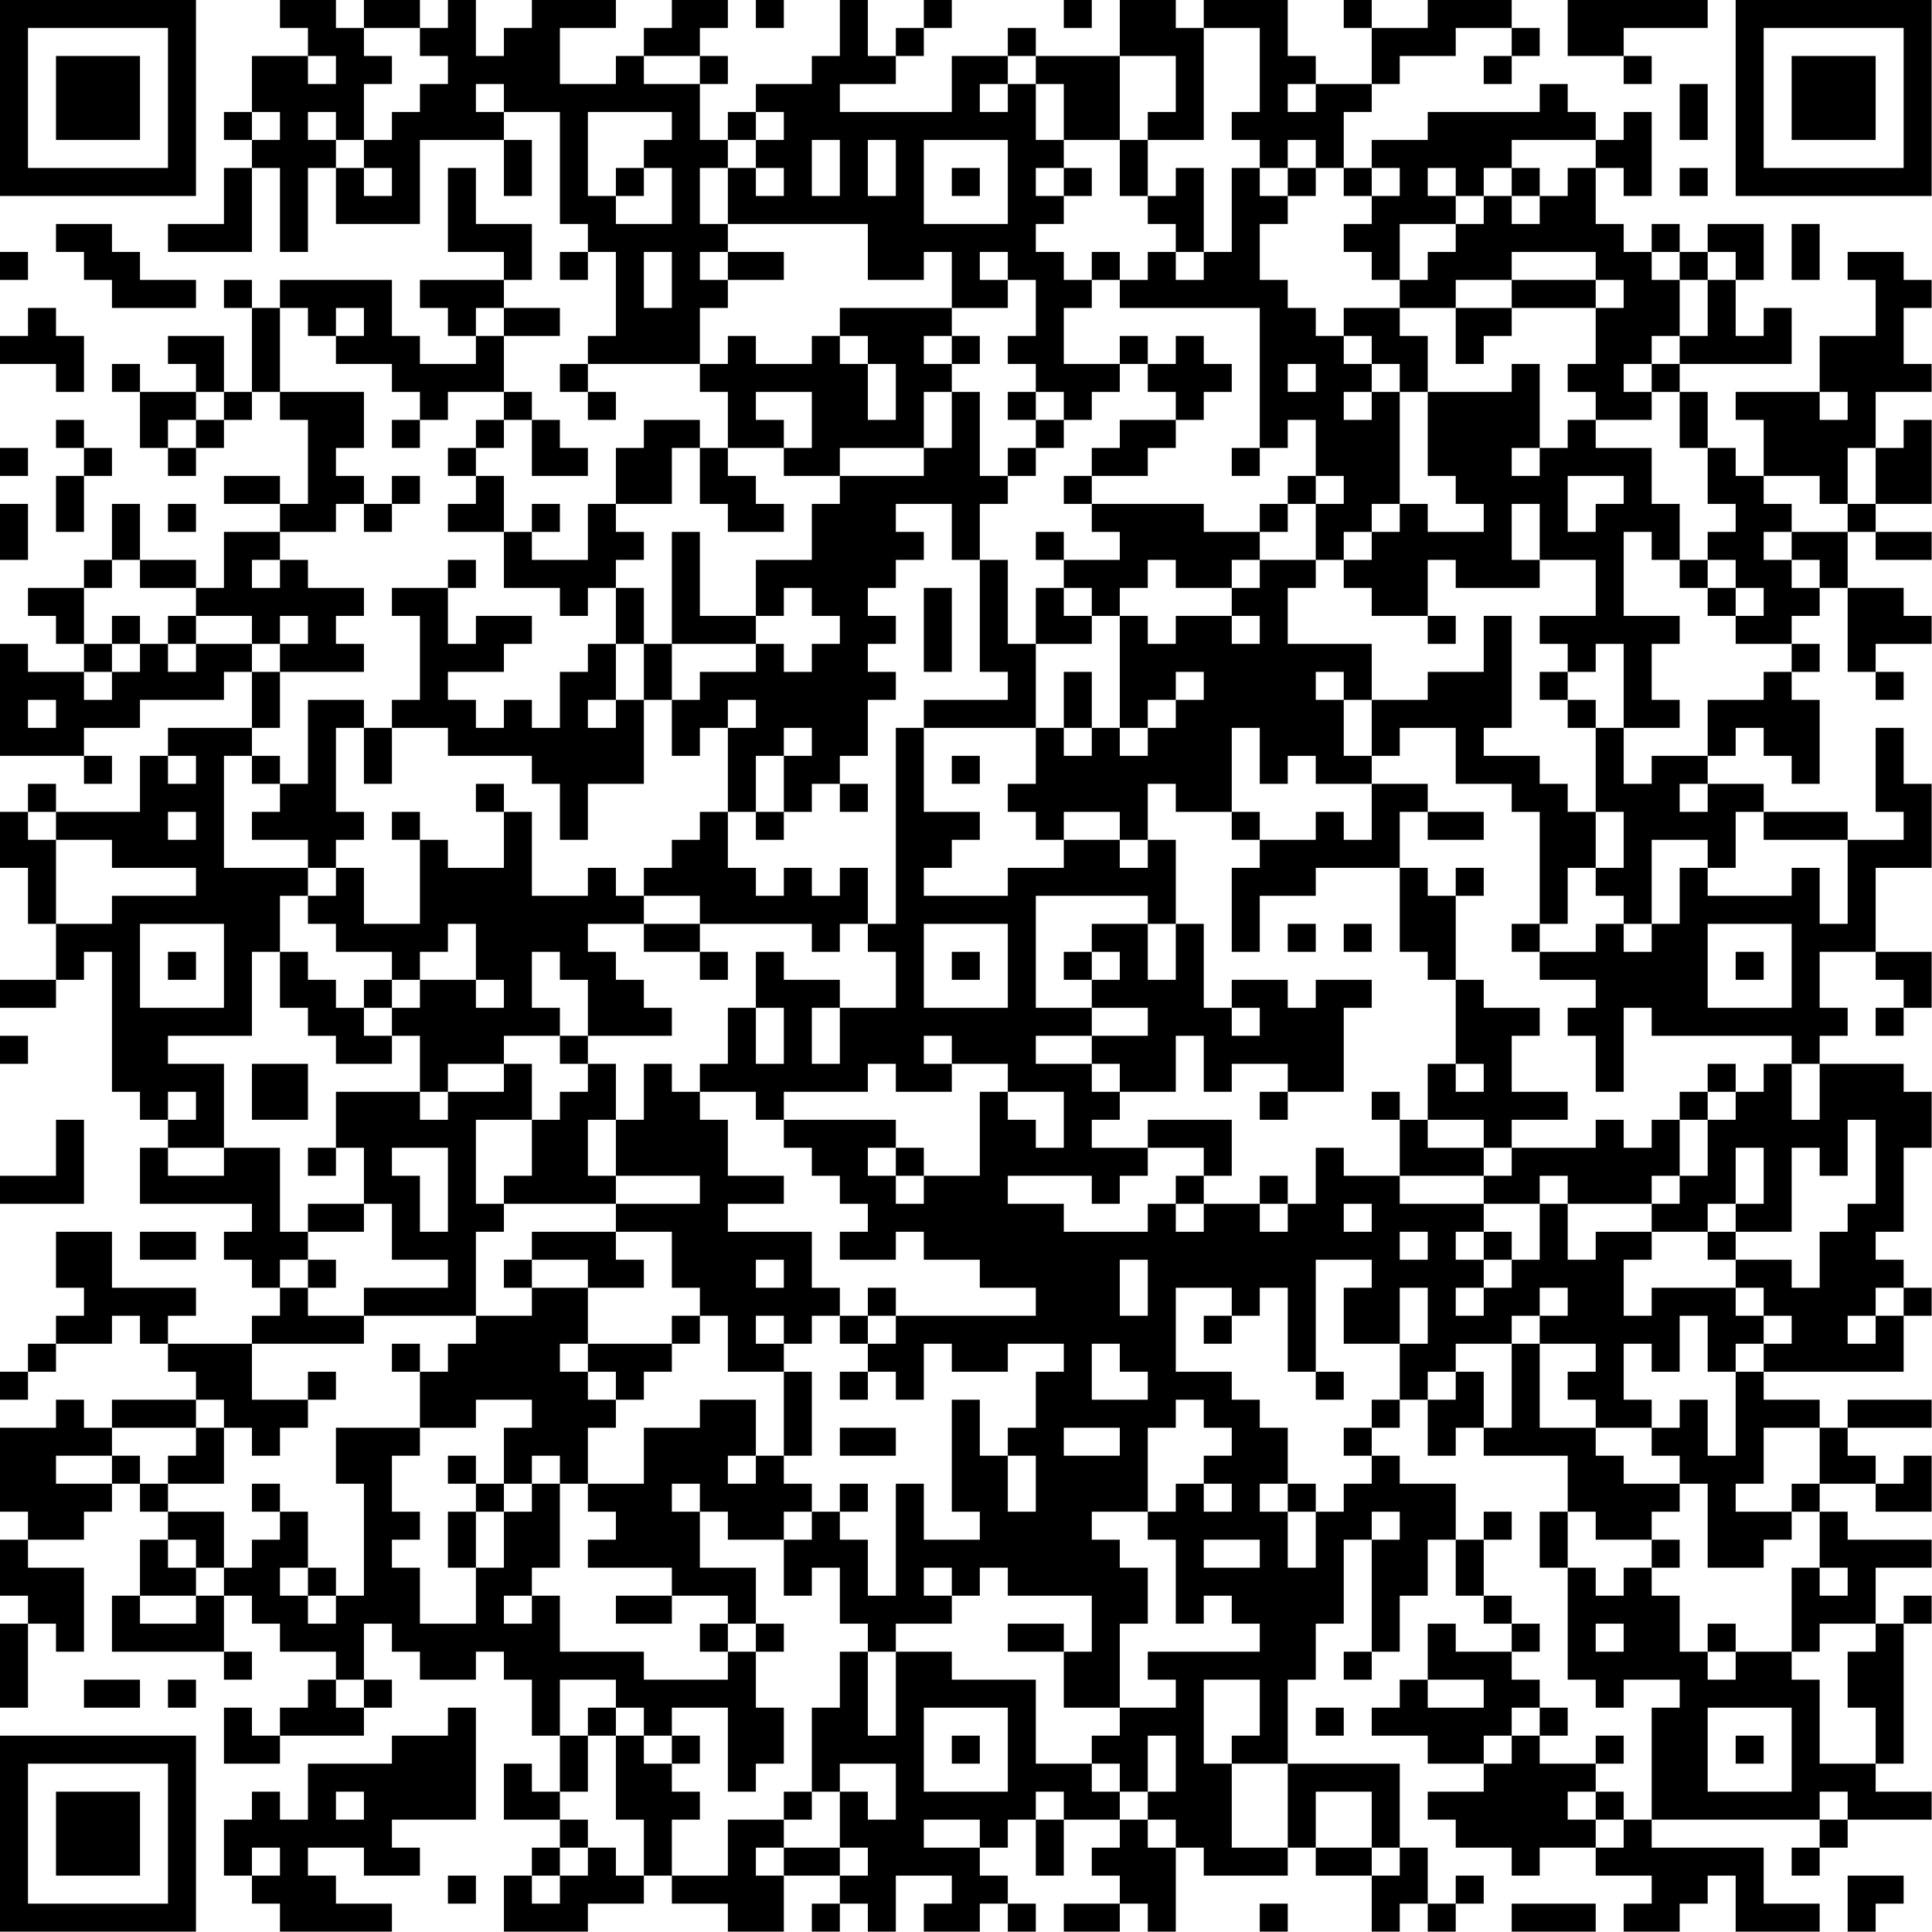 <?xml version="1.0" encoding="UTF-8"?>
<svg xmlns="http://www.w3.org/2000/svg" version="1.1" width="100" height="100" viewBox="0 0 100 100"><rect x="0" y="0" width="100" height="100" fill="#ffffff"/><g transform="scale(1.449)"><g transform="translate(0,0)"><path fill-rule="evenodd" d="M10 0L10 1L11 1L11 2L9 2L9 4L8 4L8 5L9 5L9 6L8 6L8 8L6 8L6 9L9 9L9 6L10 6L10 9L11 9L11 6L12 6L12 8L15 8L15 5L18 5L18 7L19 7L19 5L18 5L18 4L20 4L20 8L21 8L21 9L20 9L20 10L21 10L21 9L22 9L22 12L21 12L21 13L20 13L20 14L21 14L21 15L22 15L22 14L21 14L21 13L25 13L25 14L26 14L26 16L25 16L25 15L23 15L23 16L22 16L22 18L21 18L21 20L19 20L19 19L20 19L20 18L19 18L19 19L18 19L18 17L17 17L17 16L18 16L18 15L19 15L19 17L21 17L21 16L20 16L20 15L19 15L19 14L18 14L18 12L20 12L20 11L18 11L18 10L19 10L19 8L17 8L17 6L16 6L16 9L18 9L18 10L15 10L15 11L16 11L16 12L17 12L17 13L15 13L15 12L14 12L14 10L10 10L10 11L9 11L9 10L8 10L8 11L9 11L9 14L8 14L8 12L6 12L6 13L7 13L7 14L5 14L5 13L4 13L4 14L5 14L5 16L6 16L6 17L7 17L7 16L8 16L8 15L9 15L9 14L10 14L10 15L11 15L11 18L10 18L10 17L8 17L8 18L10 18L10 19L8 19L8 21L7 21L7 20L5 20L5 18L4 18L4 20L3 20L3 21L1 21L1 22L2 22L2 23L3 23L3 24L1 24L1 23L0 23L0 27L3 27L3 28L4 28L4 27L3 27L3 26L5 26L5 25L8 25L8 24L9 24L9 26L6 26L6 27L5 27L5 29L2 29L2 28L1 28L1 29L0 29L0 31L1 31L1 33L2 33L2 35L0 35L0 36L2 36L2 35L3 35L3 34L4 34L4 39L5 39L5 40L6 40L6 41L5 41L5 43L9 43L9 44L8 44L8 45L9 45L9 46L10 46L10 47L9 47L9 48L6 48L6 47L7 47L7 46L4 46L4 44L2 44L2 46L3 46L3 47L2 47L2 48L1 48L1 49L0 49L0 50L1 50L1 49L2 49L2 48L4 48L4 47L5 47L5 48L6 48L6 49L7 49L7 50L4 50L4 51L3 51L3 50L2 50L2 51L0 51L0 54L1 54L1 55L0 55L0 57L1 57L1 58L0 58L0 61L1 61L1 58L2 58L2 59L3 59L3 56L1 56L1 55L3 55L3 54L4 54L4 53L5 53L5 54L6 54L6 55L5 55L5 57L4 57L4 59L8 59L8 60L9 60L9 59L8 59L8 57L9 57L9 58L10 58L10 59L12 59L12 60L11 60L11 61L10 61L10 62L9 62L9 61L8 61L8 63L10 63L10 62L13 62L13 61L14 61L14 60L13 60L13 58L14 58L14 59L15 59L15 60L17 60L17 59L18 59L18 60L19 60L19 62L20 62L20 64L19 64L19 63L18 63L18 65L20 65L20 66L19 66L19 67L18 67L18 69L21 69L21 68L23 68L23 67L24 67L24 68L26 68L26 69L28 69L28 67L30 67L30 68L29 68L29 69L30 69L30 68L31 68L31 69L32 69L32 67L34 67L34 68L33 68L33 69L35 69L35 68L36 68L36 69L37 69L37 68L36 68L36 67L35 67L35 66L36 66L36 65L37 65L37 67L38 67L38 65L40 65L40 66L39 66L39 67L40 67L40 68L38 68L38 69L40 69L40 68L41 68L41 69L42 69L42 66L43 66L43 67L46 67L46 66L47 66L47 67L49 67L49 69L50 69L50 68L51 68L51 69L52 69L52 68L53 68L53 67L52 67L52 68L51 68L51 66L50 66L50 63L46 63L46 60L47 60L47 58L48 58L48 55L49 55L49 59L48 59L48 60L49 60L49 59L50 59L50 57L51 57L51 55L52 55L52 57L53 57L53 58L54 58L54 59L52 59L52 58L51 58L51 60L50 60L50 61L49 61L49 62L51 62L51 63L53 63L53 64L51 64L51 65L52 65L52 66L54 66L54 67L55 67L55 66L57 66L57 67L59 67L59 68L58 68L58 69L60 69L60 68L61 68L61 67L62 67L62 69L65 69L65 68L63 68L63 66L59 66L59 65L65 65L65 66L64 66L64 67L65 67L65 66L66 66L66 65L69 65L69 64L67 64L67 63L68 63L68 58L69 58L69 57L68 57L68 58L67 58L67 56L69 56L69 55L66 55L66 54L65 54L65 53L67 53L67 54L69 54L69 52L68 52L68 53L67 53L67 52L66 52L66 51L69 51L69 50L66 50L66 51L65 51L65 50L63 50L63 49L68 49L68 47L69 47L69 46L68 46L68 45L67 45L67 44L68 44L68 41L69 41L69 39L68 39L68 38L65 38L65 37L66 37L66 36L65 36L65 34L67 34L67 35L68 35L68 36L67 36L67 37L68 37L68 36L69 36L69 34L67 34L67 31L69 31L69 28L68 28L68 26L67 26L67 29L68 29L68 30L66 30L66 29L63 29L63 28L61 28L61 27L62 27L62 26L63 26L63 27L64 27L64 28L65 28L65 25L64 25L64 24L65 24L65 23L64 23L64 22L65 22L65 21L66 21L66 24L67 24L67 25L68 25L68 24L67 24L67 23L69 23L69 22L68 22L68 21L66 21L66 19L67 19L67 20L69 20L69 19L67 19L67 18L69 18L69 15L68 15L68 16L67 16L67 14L69 14L69 13L68 13L68 11L69 11L69 10L68 10L68 9L66 9L66 10L67 10L67 12L65 12L65 14L62 14L62 15L63 15L63 17L62 17L62 16L61 16L61 14L60 14L60 13L64 13L64 11L63 11L63 12L62 12L62 10L63 10L63 8L61 8L61 9L60 9L60 8L59 8L59 9L58 9L58 8L57 8L57 6L58 6L58 7L59 7L59 4L58 4L58 5L57 5L57 4L56 4L56 3L55 3L55 4L51 4L51 5L49 5L49 6L48 6L48 4L49 4L49 3L50 3L50 2L52 2L52 1L54 1L54 2L53 2L53 3L54 3L54 2L55 2L55 1L54 1L54 0L51 0L51 1L49 1L49 0L48 0L48 1L49 1L49 3L47 3L47 2L46 2L46 0L43 0L43 1L42 1L42 0L40 0L40 2L37 2L37 1L36 1L36 2L34 2L34 4L30 4L30 3L32 3L32 2L33 2L33 1L34 1L34 0L33 0L33 1L32 1L32 2L31 2L31 0L30 0L30 2L29 2L29 3L27 3L27 4L26 4L26 5L25 5L25 3L26 3L26 2L25 2L25 1L26 1L26 0L24 0L24 1L23 1L23 2L22 2L22 3L20 3L20 1L22 1L22 0L19 0L19 1L18 1L18 2L17 2L17 0L16 0L16 1L15 1L15 0L13 0L13 1L12 1L12 0ZM27 0L27 1L28 1L28 0ZM38 0L38 1L39 1L39 0ZM56 0L56 2L58 2L58 3L59 3L59 2L58 2L58 1L61 1L61 0ZM13 1L13 2L14 2L14 3L13 3L13 5L12 5L12 4L11 4L11 5L12 5L12 6L13 6L13 7L14 7L14 6L13 6L13 5L14 5L14 4L15 4L15 3L16 3L16 2L15 2L15 1ZM43 1L43 5L41 5L41 4L42 4L42 2L40 2L40 5L38 5L38 3L37 3L37 2L36 2L36 3L35 3L35 4L36 4L36 3L37 3L37 5L38 5L38 6L37 6L37 7L38 7L38 8L37 8L37 9L38 9L38 10L39 10L39 11L38 11L38 13L40 13L40 14L39 14L39 15L38 15L38 14L37 14L37 13L36 13L36 12L37 12L37 10L36 10L36 9L35 9L35 10L36 10L36 11L34 11L34 9L33 9L33 10L31 10L31 8L26 8L26 6L27 6L27 7L28 7L28 6L27 6L27 5L28 5L28 4L27 4L27 5L26 5L26 6L25 6L25 8L26 8L26 9L25 9L25 10L26 10L26 11L25 11L25 13L26 13L26 12L27 12L27 13L29 13L29 12L30 12L30 13L31 13L31 15L32 15L32 13L31 13L31 12L30 12L30 11L34 11L34 12L33 12L33 13L34 13L34 14L33 14L33 16L30 16L30 17L28 17L28 16L29 16L29 14L27 14L27 15L28 15L28 16L26 16L26 17L27 17L27 18L28 18L28 19L26 19L26 18L25 18L25 16L24 16L24 18L22 18L22 19L23 19L23 20L22 20L22 21L21 21L21 22L20 22L20 21L18 21L18 19L16 19L16 18L17 18L17 17L16 17L16 16L17 16L17 15L18 15L18 14L16 14L16 15L15 15L15 14L14 14L14 13L12 13L12 12L13 12L13 11L12 11L12 12L11 12L11 11L10 11L10 14L13 14L13 16L12 16L12 17L13 17L13 18L12 18L12 19L10 19L10 20L9 20L9 21L10 21L10 20L11 20L11 21L13 21L13 22L12 22L12 23L13 23L13 24L10 24L10 23L11 23L11 22L10 22L10 23L9 23L9 22L7 22L7 21L5 21L5 20L4 20L4 21L3 21L3 23L4 23L4 24L3 24L3 25L4 25L4 24L5 24L5 23L6 23L6 24L7 24L7 23L9 23L9 24L10 24L10 26L9 26L9 27L8 27L8 31L11 31L11 32L10 32L10 34L9 34L9 37L6 37L6 38L8 38L8 41L6 41L6 42L8 42L8 41L10 41L10 44L11 44L11 45L10 45L10 46L11 46L11 47L13 47L13 48L9 48L9 50L11 50L11 51L10 51L10 52L9 52L9 51L8 51L8 50L7 50L7 51L4 51L4 52L2 52L2 53L4 53L4 52L5 52L5 53L6 53L6 54L8 54L8 56L7 56L7 55L6 55L6 56L7 56L7 57L5 57L5 58L7 58L7 57L8 57L8 56L9 56L9 55L10 55L10 54L11 54L11 56L10 56L10 57L11 57L11 58L12 58L12 57L13 57L13 53L12 53L12 51L15 51L15 52L14 52L14 54L15 54L15 55L14 55L14 56L15 56L15 58L17 58L17 56L18 56L18 54L19 54L19 53L20 53L20 56L19 56L19 57L18 57L18 58L19 58L19 57L20 57L20 59L23 59L23 60L26 60L26 59L27 59L27 61L28 61L28 63L27 63L27 64L26 64L26 61L24 61L24 62L23 62L23 61L22 61L22 60L20 60L20 62L21 62L21 64L20 64L20 65L21 65L21 66L20 66L20 67L19 67L19 68L20 68L20 67L21 67L21 66L22 66L22 67L23 67L23 65L22 65L22 62L23 62L23 63L24 63L24 64L25 64L25 65L24 65L24 67L26 67L26 65L28 65L28 66L27 66L27 67L28 67L28 66L30 66L30 67L31 67L31 66L30 66L30 64L31 64L31 65L32 65L32 63L30 63L30 64L29 64L29 61L30 61L30 59L31 59L31 62L32 62L32 59L34 59L34 60L37 60L37 63L39 63L39 64L40 64L40 65L41 65L41 66L42 66L42 65L41 65L41 64L42 64L42 62L41 62L41 64L40 64L40 63L39 63L39 62L40 62L40 61L42 61L42 60L41 60L41 59L45 59L45 58L44 58L44 57L43 57L43 58L42 58L42 55L41 55L41 54L42 54L42 53L43 53L43 54L44 54L44 53L43 53L43 52L44 52L44 51L43 51L43 50L42 50L42 51L41 51L41 54L39 54L39 55L40 55L40 56L41 56L41 58L40 58L40 61L38 61L38 59L39 59L39 57L36 57L36 56L35 56L35 57L34 57L34 56L33 56L33 57L34 57L34 58L32 58L32 59L31 59L31 58L30 58L30 56L29 56L29 57L28 57L28 55L29 55L29 54L30 54L30 55L31 55L31 57L32 57L32 53L33 53L33 55L35 55L35 54L34 54L34 50L35 50L35 52L36 52L36 54L37 54L37 52L36 52L36 51L37 51L37 49L38 49L38 48L36 48L36 49L34 49L34 48L33 48L33 50L32 50L32 49L31 49L31 48L32 48L32 47L37 47L37 46L35 46L35 45L33 45L33 44L32 44L32 45L30 45L30 44L31 44L31 43L30 43L30 42L29 42L29 41L28 41L28 40L32 40L32 41L31 41L31 42L32 42L32 43L33 43L33 42L35 42L35 39L36 39L36 40L37 40L37 41L38 41L38 39L36 39L36 38L34 38L34 37L33 37L33 38L34 38L34 39L32 39L32 38L31 38L31 39L28 39L28 40L27 40L27 39L25 39L25 38L26 38L26 36L27 36L27 38L28 38L28 36L27 36L27 34L28 34L28 35L30 35L30 36L29 36L29 38L30 38L30 36L32 36L32 34L31 34L31 33L32 33L32 26L33 26L33 29L35 29L35 30L34 30L34 31L33 31L33 32L36 32L36 31L38 31L38 30L40 30L40 31L41 31L41 30L42 30L42 33L41 33L41 32L37 32L37 36L39 36L39 37L37 37L37 38L39 38L39 39L40 39L40 40L39 40L39 41L41 41L41 42L40 42L40 43L39 43L39 42L36 42L36 43L38 43L38 44L41 44L41 43L42 43L42 44L43 44L43 43L45 43L45 44L46 44L46 43L47 43L47 41L48 41L48 42L50 42L50 43L53 43L53 44L52 44L52 45L53 45L53 46L52 46L52 47L53 47L53 46L54 46L54 45L55 45L55 43L56 43L56 45L57 45L57 44L59 44L59 45L58 45L58 47L59 47L59 46L62 46L62 47L63 47L63 48L62 48L62 49L61 49L61 47L60 47L60 49L59 49L59 48L58 48L58 50L59 50L59 51L57 51L57 50L56 50L56 49L57 49L57 48L55 48L55 47L56 47L56 46L55 46L55 47L54 47L54 48L52 48L52 49L51 49L51 50L50 50L50 48L51 48L51 46L50 46L50 48L48 48L48 46L49 46L49 45L47 45L47 49L46 49L46 46L45 46L45 47L44 47L44 46L42 46L42 49L44 49L44 50L45 50L45 51L46 51L46 53L45 53L45 54L46 54L46 56L47 56L47 54L48 54L48 53L49 53L49 52L50 52L50 53L52 53L52 55L53 55L53 57L54 57L54 58L55 58L55 59L54 59L54 60L55 60L55 61L54 61L54 62L53 62L53 63L54 63L54 62L55 62L55 63L57 63L57 64L56 64L56 65L57 65L57 66L58 66L58 65L59 65L59 61L60 61L60 60L58 60L58 61L57 61L57 60L56 60L56 56L57 56L57 57L58 57L58 56L59 56L59 57L60 57L60 59L61 59L61 60L62 60L62 59L64 59L64 60L65 60L65 63L67 63L67 61L66 61L66 59L67 59L67 58L65 58L65 59L64 59L64 56L65 56L65 57L66 57L66 56L65 56L65 54L64 54L64 53L65 53L65 51L63 51L63 53L62 53L62 54L64 54L64 55L63 55L63 56L61 56L61 53L60 53L60 52L59 52L59 51L60 51L60 50L61 50L61 52L62 52L62 49L63 49L63 48L64 48L64 47L63 47L63 46L62 46L62 45L64 45L64 46L65 46L65 44L66 44L66 43L67 43L67 40L66 40L66 42L65 42L65 41L64 41L64 44L62 44L62 43L63 43L63 41L62 41L62 43L61 43L61 44L59 44L59 43L60 43L60 42L61 42L61 40L62 40L62 39L63 39L63 38L64 38L64 40L65 40L65 38L64 38L64 37L59 37L59 36L58 36L58 39L57 39L57 37L56 37L56 36L57 36L57 35L55 35L55 34L57 34L57 33L58 33L58 34L59 34L59 33L60 33L60 31L61 31L61 32L64 32L64 31L65 31L65 33L66 33L66 30L63 30L63 29L62 29L62 31L61 31L61 30L59 30L59 33L58 33L58 32L57 32L57 31L58 31L58 29L57 29L57 26L58 26L58 28L59 28L59 27L61 27L61 25L63 25L63 24L64 24L64 23L62 23L62 22L63 22L63 21L62 21L62 20L61 20L61 19L62 19L62 18L61 18L61 16L60 16L60 14L59 14L59 13L60 13L60 12L61 12L61 10L62 10L62 9L61 9L61 10L60 10L60 9L59 9L59 10L60 10L60 12L59 12L59 13L58 13L58 14L59 14L59 15L57 15L57 14L56 14L56 13L57 13L57 11L58 11L58 10L57 10L57 9L54 9L54 10L52 10L52 11L50 11L50 10L51 10L51 9L52 9L52 8L53 8L53 7L54 7L54 8L55 8L55 7L56 7L56 6L57 6L57 5L54 5L54 6L53 6L53 7L52 7L52 6L51 6L51 7L52 7L52 8L50 8L50 10L49 10L49 9L48 9L48 8L49 8L49 7L50 7L50 6L49 6L49 7L48 7L48 6L47 6L47 5L46 5L46 6L45 6L45 5L44 5L44 4L45 4L45 1ZM11 2L11 3L12 3L12 2ZM23 2L23 3L25 3L25 2ZM17 3L17 4L18 4L18 3ZM46 3L46 4L47 4L47 3ZM60 3L60 5L61 5L61 3ZM9 4L9 5L10 5L10 4ZM21 4L21 7L22 7L22 8L24 8L24 6L23 6L23 5L24 5L24 4ZM29 5L29 7L30 7L30 5ZM31 5L31 7L32 7L32 5ZM33 5L33 8L36 8L36 5ZM40 5L40 7L41 7L41 8L42 8L42 9L41 9L41 10L40 10L40 9L39 9L39 10L40 10L40 11L45 11L45 16L44 16L44 17L45 17L45 16L46 16L46 15L47 15L47 17L46 17L46 18L45 18L45 19L43 19L43 18L39 18L39 17L41 17L41 16L42 16L42 15L43 15L43 14L44 14L44 13L43 13L43 12L42 12L42 13L41 13L41 12L40 12L40 13L41 13L41 14L42 14L42 15L40 15L40 16L39 16L39 17L38 17L38 18L39 18L39 19L40 19L40 20L38 20L38 19L37 19L37 20L38 20L38 21L37 21L37 23L36 23L36 20L35 20L35 18L36 18L36 17L37 17L37 16L38 16L38 15L37 15L37 14L36 14L36 15L37 15L37 16L36 16L36 17L35 17L35 14L34 14L34 16L33 16L33 17L30 17L30 18L29 18L29 20L27 20L27 22L25 22L25 19L24 19L24 23L23 23L23 21L22 21L22 23L21 23L21 24L20 24L20 26L19 26L19 25L18 25L18 26L17 26L17 25L16 25L16 24L18 24L18 23L19 23L19 22L17 22L17 23L16 23L16 21L17 21L17 20L16 20L16 21L14 21L14 22L15 22L15 25L14 25L14 26L13 26L13 25L11 25L11 28L10 28L10 27L9 27L9 28L10 28L10 29L9 29L9 30L11 30L11 31L12 31L12 32L11 32L11 33L12 33L12 34L14 34L14 35L13 35L13 36L12 36L12 35L11 35L11 34L10 34L10 36L11 36L11 37L12 37L12 38L14 38L14 37L15 37L15 39L12 39L12 41L11 41L11 42L12 42L12 41L13 41L13 43L11 43L11 44L13 44L13 43L14 43L14 45L16 45L16 46L13 46L13 47L17 47L17 48L16 48L16 49L15 49L15 48L14 48L14 49L15 49L15 51L17 51L17 50L19 50L19 51L18 51L18 53L17 53L17 52L16 52L16 53L17 53L17 54L16 54L16 56L17 56L17 54L18 54L18 53L19 53L19 52L20 52L20 53L21 53L21 54L22 54L22 55L21 55L21 56L24 56L24 57L22 57L22 58L24 58L24 57L26 57L26 58L25 58L25 59L26 59L26 58L27 58L27 59L28 59L28 58L27 58L27 56L25 56L25 54L26 54L26 55L28 55L28 54L29 54L29 53L28 53L28 52L29 52L29 49L28 49L28 48L29 48L29 47L30 47L30 48L31 48L31 47L32 47L32 46L31 46L31 47L30 47L30 46L29 46L29 44L26 44L26 43L28 43L28 42L26 42L26 40L25 40L25 39L24 39L24 38L23 38L23 40L22 40L22 38L21 38L21 37L24 37L24 36L23 36L23 35L22 35L22 34L21 34L21 33L23 33L23 34L25 34L25 35L26 35L26 34L25 34L25 33L29 33L29 34L30 34L30 33L31 33L31 31L30 31L30 32L29 32L29 31L28 31L28 32L27 32L27 31L26 31L26 29L27 29L27 30L28 30L28 29L29 29L29 28L30 28L30 29L31 29L31 28L30 28L30 27L31 27L31 25L32 25L32 24L31 24L31 23L32 23L32 22L31 22L31 21L32 21L32 20L33 20L33 19L32 19L32 18L34 18L34 20L35 20L35 24L36 24L36 25L33 25L33 26L37 26L37 28L36 28L36 29L37 29L37 30L38 30L38 29L40 29L40 30L41 30L41 28L42 28L42 29L44 29L44 30L45 30L45 31L44 31L44 34L45 34L45 32L47 32L47 31L50 31L50 34L51 34L51 35L52 35L52 38L51 38L51 40L50 40L50 39L49 39L49 40L50 40L50 42L53 42L53 43L55 43L55 42L56 42L56 43L59 43L59 42L60 42L60 40L61 40L61 39L62 39L62 38L61 38L61 39L60 39L60 40L59 40L59 41L58 41L58 40L57 40L57 41L54 41L54 40L56 40L56 39L54 39L54 37L55 37L55 36L53 36L53 35L52 35L52 32L53 32L53 31L52 31L52 32L51 32L51 31L50 31L50 29L51 29L51 30L53 30L53 29L51 29L51 28L49 28L49 27L50 27L50 26L52 26L52 28L54 28L54 29L55 29L55 33L54 33L54 34L55 34L55 33L56 33L56 31L57 31L57 29L56 29L56 28L55 28L55 27L53 27L53 26L54 26L54 22L53 22L53 24L51 24L51 25L49 25L49 23L46 23L46 21L47 21L47 20L48 20L48 21L49 21L49 22L51 22L51 23L52 23L52 22L51 22L51 20L52 20L52 21L55 21L55 20L57 20L57 22L55 22L55 23L56 23L56 24L55 24L55 25L56 25L56 26L57 26L57 25L56 25L56 24L57 24L57 23L58 23L58 26L60 26L60 25L59 25L59 23L60 23L60 22L58 22L58 19L59 19L59 20L60 20L60 21L61 21L61 22L62 22L62 21L61 21L61 20L60 20L60 18L59 18L59 16L57 16L57 15L56 15L56 16L55 16L55 13L54 13L54 14L51 14L51 12L50 12L50 11L48 11L48 12L47 12L47 11L46 11L46 10L45 10L45 8L46 8L46 7L47 7L47 6L46 6L46 7L45 7L45 6L44 6L44 9L43 9L43 6L42 6L42 7L41 7L41 5ZM22 6L22 7L23 7L23 6ZM34 6L34 7L35 7L35 6ZM38 6L38 7L39 7L39 6ZM54 6L54 7L55 7L55 6ZM60 6L60 7L61 7L61 6ZM2 8L2 9L3 9L3 10L4 10L4 11L7 11L7 10L5 10L5 9L4 9L4 8ZM64 8L64 10L65 10L65 8ZM0 9L0 10L1 10L1 9ZM23 9L23 11L24 11L24 9ZM26 9L26 10L28 10L28 9ZM42 9L42 10L43 10L43 9ZM54 10L54 11L52 11L52 13L53 13L53 12L54 12L54 11L57 11L57 10ZM1 11L1 12L0 12L0 13L2 13L2 14L3 14L3 12L2 12L2 11ZM17 11L17 12L18 12L18 11ZM34 12L34 13L35 13L35 12ZM48 12L48 13L49 13L49 14L48 14L48 15L49 15L49 14L50 14L50 18L49 18L49 19L48 19L48 20L49 20L49 19L50 19L50 18L51 18L51 19L53 19L53 18L52 18L52 17L51 17L51 14L50 14L50 13L49 13L49 12ZM46 13L46 14L47 14L47 13ZM7 14L7 15L6 15L6 16L7 16L7 15L8 15L8 14ZM65 14L65 15L66 15L66 14ZM2 15L2 16L3 16L3 17L2 17L2 19L3 19L3 17L4 17L4 16L3 16L3 15ZM14 15L14 16L15 16L15 15ZM0 16L0 17L1 17L1 16ZM54 16L54 17L55 17L55 16ZM66 16L66 18L65 18L65 17L63 17L63 18L64 18L64 19L63 19L63 20L64 20L64 21L65 21L65 20L64 20L64 19L66 19L66 18L67 18L67 16ZM14 17L14 18L13 18L13 19L14 19L14 18L15 18L15 17ZM47 17L47 18L46 18L46 19L45 19L45 20L44 20L44 21L42 21L42 20L41 20L41 21L40 21L40 22L39 22L39 21L38 21L38 22L39 22L39 23L37 23L37 26L38 26L38 27L39 27L39 26L40 26L40 27L41 27L41 26L42 26L42 25L43 25L43 24L42 24L42 25L41 25L41 26L40 26L40 22L41 22L41 23L42 23L42 22L44 22L44 23L45 23L45 22L44 22L44 21L45 21L45 20L47 20L47 18L48 18L48 17ZM56 17L56 19L57 19L57 18L58 18L58 17ZM0 18L0 20L1 20L1 18ZM6 18L6 19L7 19L7 18ZM54 18L54 20L55 20L55 18ZM28 21L28 22L27 22L27 23L24 23L24 25L23 25L23 23L22 23L22 25L21 25L21 26L22 26L22 25L23 25L23 28L21 28L21 30L20 30L20 28L19 28L19 27L16 27L16 26L14 26L14 28L13 28L13 26L12 26L12 29L13 29L13 30L12 30L12 31L13 31L13 33L15 33L15 30L16 30L16 31L18 31L18 29L19 29L19 32L21 32L21 31L22 31L22 32L23 32L23 33L25 33L25 32L23 32L23 31L24 31L24 30L25 30L25 29L26 29L26 26L27 26L27 25L26 25L26 26L25 26L25 27L24 27L24 25L25 25L25 24L27 24L27 23L28 23L28 24L29 24L29 23L30 23L30 22L29 22L29 21ZM33 21L33 24L34 24L34 21ZM4 22L4 23L5 23L5 22ZM6 22L6 23L7 23L7 22ZM38 24L38 26L39 26L39 24ZM47 24L47 25L48 25L48 27L49 27L49 25L48 25L48 24ZM1 25L1 26L2 26L2 25ZM28 26L28 27L27 27L27 29L28 29L28 27L29 27L29 26ZM44 26L44 29L45 29L45 30L47 30L47 29L48 29L48 30L49 30L49 28L47 28L47 27L46 27L46 28L45 28L45 26ZM6 27L6 28L7 28L7 27ZM34 27L34 28L35 28L35 27ZM17 28L17 29L18 29L18 28ZM60 28L60 29L61 29L61 28ZM1 29L1 30L2 30L2 33L4 33L4 32L7 32L7 31L4 31L4 30L2 30L2 29ZM6 29L6 30L7 30L7 29ZM14 29L14 30L15 30L15 29ZM5 33L5 36L8 36L8 33ZM16 33L16 34L15 34L15 35L14 35L14 36L13 36L13 37L14 37L14 36L15 36L15 35L17 35L17 36L18 36L18 35L17 35L17 33ZM33 33L33 36L36 36L36 33ZM39 33L39 34L38 34L38 35L39 35L39 36L41 36L41 37L39 37L39 38L40 38L40 39L42 39L42 37L43 37L43 39L44 39L44 38L46 38L46 39L45 39L45 40L46 40L46 39L48 39L48 36L49 36L49 35L47 35L47 36L46 36L46 35L44 35L44 36L43 36L43 33L42 33L42 35L41 35L41 33ZM46 33L46 34L47 34L47 33ZM48 33L48 34L49 34L49 33ZM61 33L61 36L64 36L64 33ZM6 34L6 35L7 35L7 34ZM19 34L19 36L20 36L20 37L18 37L18 38L16 38L16 39L15 39L15 40L16 40L16 39L18 39L18 38L19 38L19 40L17 40L17 43L18 43L18 44L17 44L17 47L19 47L19 46L21 46L21 48L20 48L20 49L21 49L21 50L22 50L22 51L21 51L21 53L23 53L23 51L25 51L25 50L27 50L27 52L26 52L26 53L27 53L27 52L28 52L28 49L26 49L26 47L25 47L25 46L24 46L24 44L22 44L22 43L25 43L25 42L22 42L22 40L21 40L21 42L22 42L22 43L18 43L18 42L19 42L19 40L20 40L20 39L21 39L21 38L20 38L20 37L21 37L21 35L20 35L20 34ZM34 34L34 35L35 35L35 34ZM39 34L39 35L40 35L40 34ZM62 34L62 35L63 35L63 34ZM44 36L44 37L45 37L45 36ZM0 37L0 38L1 38L1 37ZM9 38L9 40L11 40L11 38ZM52 38L52 39L53 39L53 38ZM6 39L6 40L7 40L7 39ZM2 40L2 42L0 42L0 43L3 43L3 40ZM41 40L41 41L43 41L43 42L42 42L42 43L43 43L43 42L44 42L44 40ZM51 40L51 41L53 41L53 42L54 42L54 41L53 41L53 40ZM14 41L14 42L15 42L15 44L16 44L16 41ZM32 41L32 42L33 42L33 41ZM45 42L45 43L46 43L46 42ZM48 43L48 44L49 44L49 43ZM5 44L5 45L7 45L7 44ZM19 44L19 45L18 45L18 46L19 46L19 45L21 45L21 46L23 46L23 45L22 45L22 44ZM50 44L50 45L51 45L51 44ZM53 44L53 45L54 45L54 44ZM61 44L61 45L62 45L62 44ZM11 45L11 46L12 46L12 45ZM27 45L27 46L28 46L28 45ZM40 45L40 47L41 47L41 45ZM67 46L67 47L66 47L66 48L67 48L67 47L68 47L68 46ZM24 47L24 48L21 48L21 49L22 49L22 50L23 50L23 49L24 49L24 48L25 48L25 47ZM27 47L27 48L28 48L28 47ZM43 47L43 48L44 48L44 47ZM39 48L39 50L41 50L41 49L40 49L40 48ZM54 48L54 51L53 51L53 49L52 49L52 50L51 50L51 52L52 52L52 51L53 51L53 52L56 52L56 54L55 54L55 56L56 56L56 54L57 54L57 55L59 55L59 56L60 56L60 55L59 55L59 54L60 54L60 53L58 53L58 52L57 52L57 51L55 51L55 48ZM11 49L11 50L12 50L12 49ZM30 49L30 50L31 50L31 49ZM47 49L47 50L48 50L48 49ZM49 50L49 51L48 51L48 52L49 52L49 51L50 51L50 50ZM7 51L7 52L6 52L6 53L8 53L8 51ZM30 51L30 52L32 52L32 51ZM38 51L38 52L40 52L40 51ZM9 53L9 54L10 54L10 53ZM24 53L24 54L25 54L25 53ZM30 53L30 54L31 54L31 53ZM46 53L46 54L47 54L47 53ZM49 54L49 55L50 55L50 54ZM53 54L53 55L54 55L54 54ZM43 55L43 56L45 56L45 55ZM11 56L11 57L12 57L12 56ZM36 58L36 59L38 59L38 58ZM57 58L57 59L58 59L58 58ZM61 58L61 59L62 59L62 58ZM3 60L3 61L5 61L5 60ZM6 60L6 61L7 61L7 60ZM12 60L12 61L13 61L13 60ZM43 60L43 63L44 63L44 66L46 66L46 63L44 63L44 62L45 62L45 60ZM51 60L51 61L53 61L53 60ZM16 61L16 62L14 62L14 63L11 63L11 65L10 65L10 64L9 64L9 65L8 65L8 67L9 67L9 68L10 68L10 69L14 69L14 68L12 68L12 67L11 67L11 66L13 66L13 67L15 67L15 66L14 66L14 65L17 65L17 61ZM21 61L21 62L22 62L22 61ZM33 61L33 64L36 64L36 61ZM47 61L47 62L48 62L48 61ZM55 61L55 62L56 62L56 61ZM61 61L61 64L64 64L64 61ZM24 62L24 63L25 63L25 62ZM34 62L34 63L35 63L35 62ZM57 62L57 63L58 63L58 62ZM62 62L62 63L63 63L63 62ZM12 64L12 65L13 65L13 64ZM28 64L28 65L29 65L29 64ZM37 64L37 65L38 65L38 64ZM47 64L47 66L49 66L49 67L50 67L50 66L49 66L49 64ZM57 64L57 65L58 65L58 64ZM65 64L65 65L66 65L66 64ZM33 65L33 66L35 66L35 65ZM9 66L9 67L10 67L10 66ZM16 67L16 68L17 68L17 67ZM66 67L66 69L67 69L67 68L68 68L68 67ZM45 68L45 69L46 69L46 68ZM54 68L54 69L57 69L57 68ZM0 0L0 7L7 7L7 0ZM1 1L1 6L6 6L6 1ZM2 2L2 5L5 5L5 2ZM62 0L62 7L69 7L69 0ZM63 1L63 6L68 6L68 1ZM64 2L64 5L67 5L67 2ZM0 62L0 69L7 69L7 62ZM1 63L1 68L6 68L6 63ZM2 64L2 67L5 67L5 64Z" fill="#000000"/></g></g></svg>
